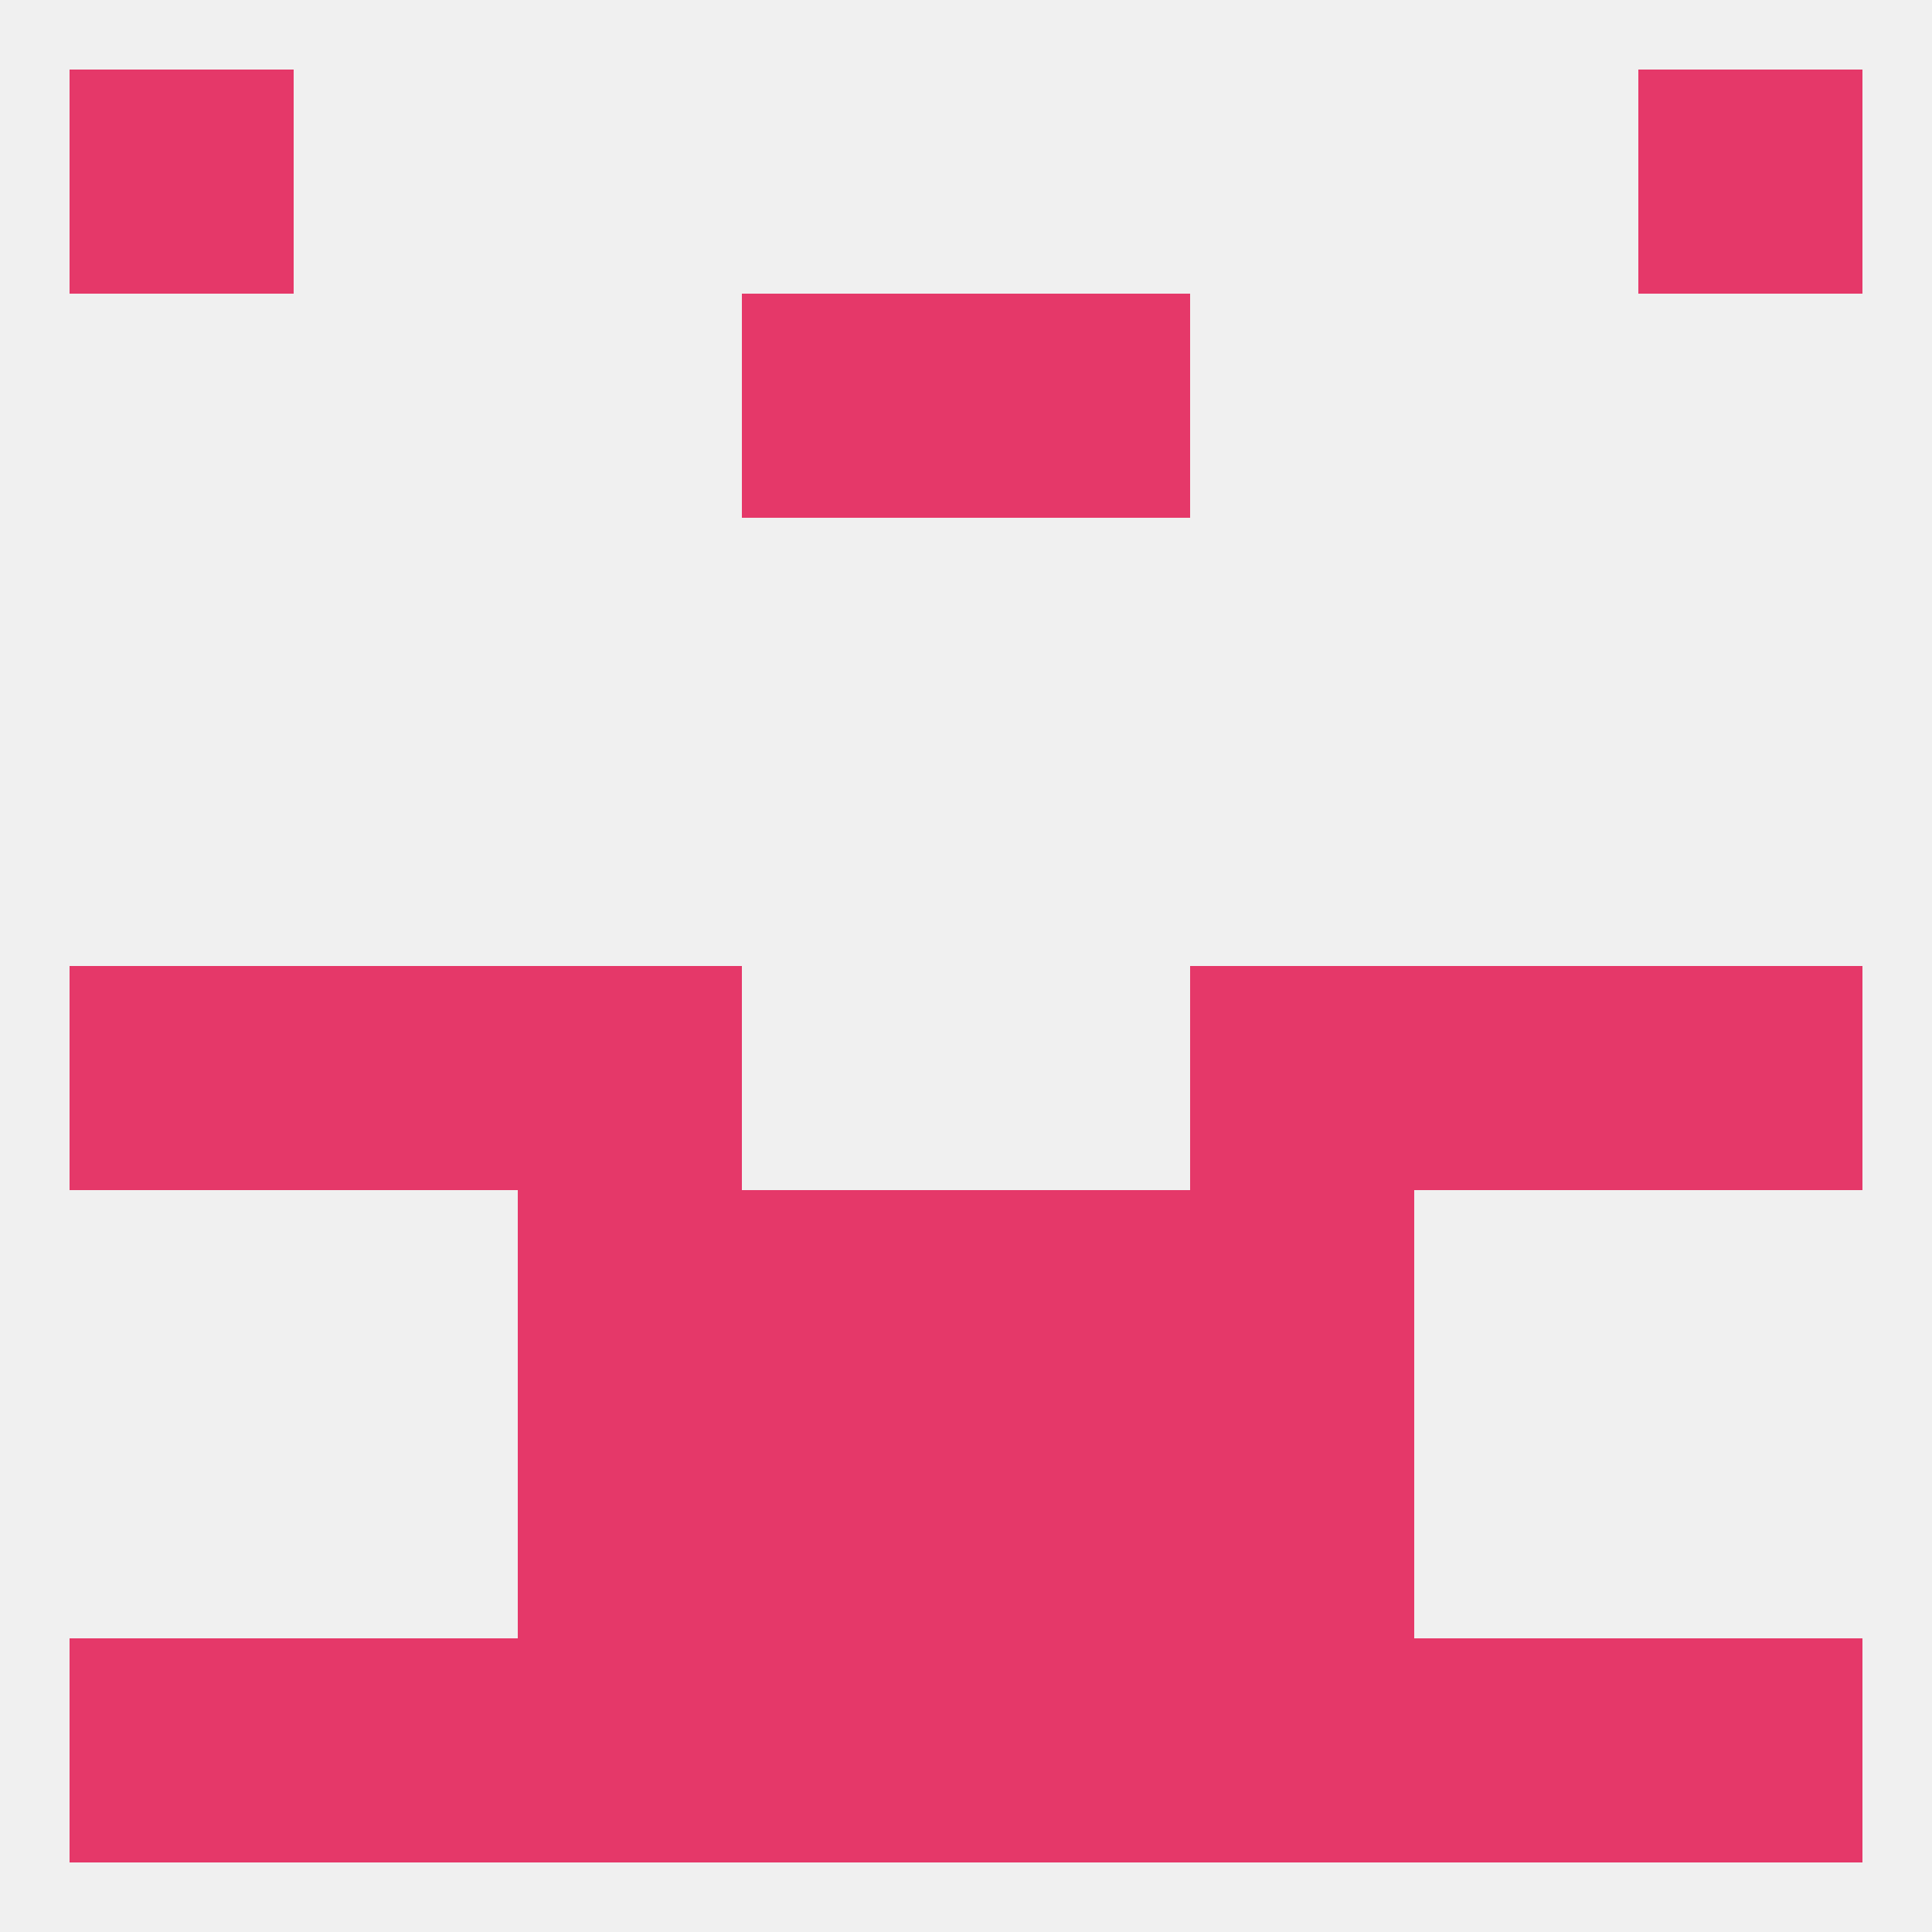 
<!--   <?xml version="1.0"?> -->
<svg version="1.1" baseprofile="full" xmlns="http://www.w3.org/2000/svg" xmlns:xlink="http://www.w3.org/1999/xlink" xmlns:ev="http://www.w3.org/2001/xml-events" width="250" height="250" viewBox="0 0 250 250" >
	<rect width="100%" height="100%" fill="rgba(240,240,240,255)"/>

	<rect x="67" y="125" width="29" height="29" fill="rgba(229,56,105,255)"/>
	<rect x="154" y="125" width="29" height="29" fill="rgba(229,56,105,255)"/>
	<rect x="9" y="125" width="29" height="29" fill="rgba(229,56,105,255)"/>
	<rect x="212" y="125" width="29" height="29" fill="rgba(229,56,105,255)"/>
	<rect x="38" y="125" width="29" height="29" fill="rgba(229,56,105,255)"/>
	<rect x="183" y="125" width="29" height="29" fill="rgba(229,56,105,255)"/>
	<rect x="96" y="154" width="29" height="29" fill="rgba(229,56,105,255)"/>
	<rect x="125" y="154" width="29" height="29" fill="rgba(229,56,105,255)"/>
	<rect x="67" y="154" width="29" height="29" fill="rgba(229,56,105,255)"/>
	<rect x="154" y="154" width="29" height="29" fill="rgba(229,56,105,255)"/>
	<rect x="96" y="183" width="29" height="29" fill="rgba(229,56,105,255)"/>
	<rect x="125" y="183" width="29" height="29" fill="rgba(229,56,105,255)"/>
	<rect x="67" y="183" width="29" height="29" fill="rgba(229,56,105,255)"/>
	<rect x="154" y="183" width="29" height="29" fill="rgba(229,56,105,255)"/>
	<rect x="67" y="212" width="29" height="29" fill="rgba(229,56,105,255)"/>
	<rect x="38" y="212" width="29" height="29" fill="rgba(229,56,105,255)"/>
	<rect x="9" y="212" width="29" height="29" fill="rgba(229,56,105,255)"/>
	<rect x="212" y="212" width="29" height="29" fill="rgba(229,56,105,255)"/>
	<rect x="154" y="212" width="29" height="29" fill="rgba(229,56,105,255)"/>
	<rect x="183" y="212" width="29" height="29" fill="rgba(229,56,105,255)"/>
	<rect x="96" y="212" width="29" height="29" fill="rgba(229,56,105,255)"/>
	<rect x="125" y="212" width="29" height="29" fill="rgba(229,56,105,255)"/>
	<rect x="96" y="38" width="29" height="29" fill="rgba(229,56,105,255)"/>
	<rect x="125" y="38" width="29" height="29" fill="rgba(229,56,105,255)"/>
	<rect x="9" y="9" width="29" height="29" fill="rgba(229,56,105,255)"/>
	<rect x="212" y="9" width="29" height="29" fill="rgba(229,56,105,255)"/>
</svg>